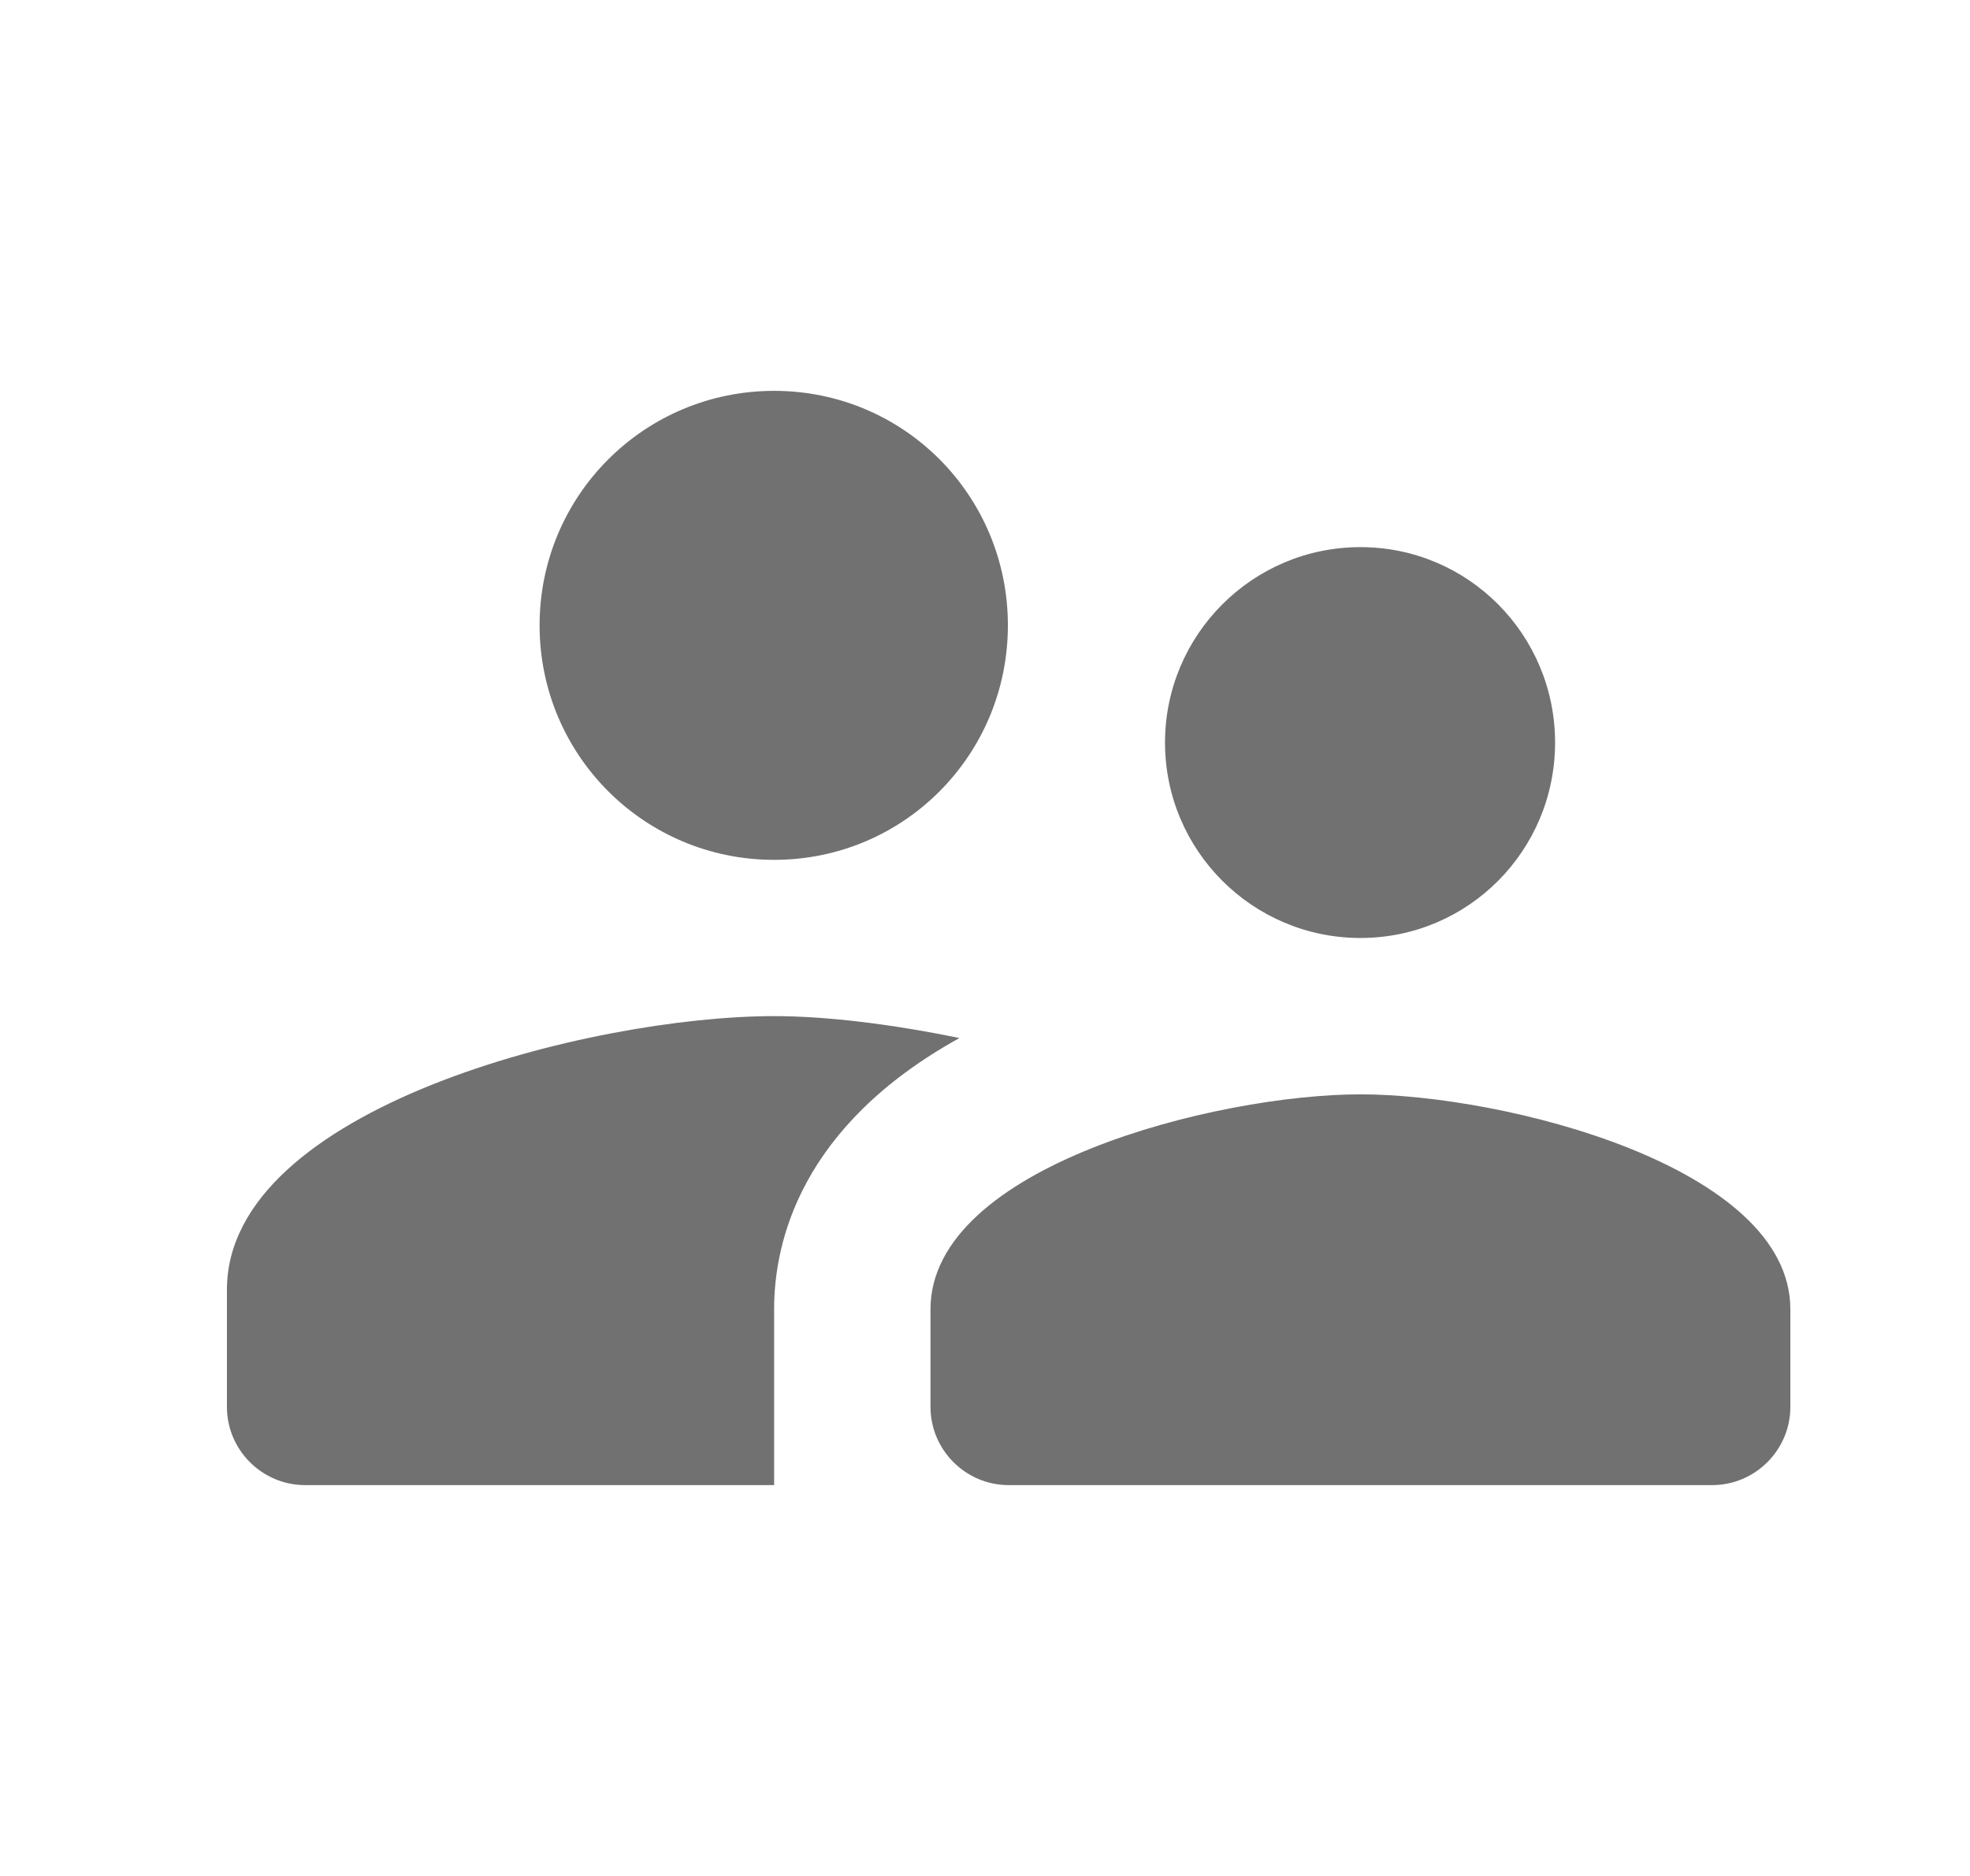 <svg width="21" height="20" viewBox="0 0 21 20" fill="none" xmlns="http://www.w3.org/2000/svg">
<path d="M14.502 10C15.652 10 16.577 9.067 16.577 7.917C16.577 6.767 15.652 5.833 14.502 5.833C13.352 5.833 12.419 6.767 12.419 7.917C12.419 9.067 13.352 10 14.502 10ZM8.252 9.167C9.635 9.167 10.744 8.05 10.744 6.667C10.744 5.283 9.635 4.167 8.252 4.167C6.869 4.167 5.752 5.283 5.752 6.667C5.752 8.05 6.869 9.167 8.252 9.167ZM14.502 11.667C12.977 11.667 9.919 12.433 9.919 13.958V15C9.919 15.458 10.294 15.833 10.752 15.833H18.252C18.71 15.833 19.085 15.458 19.085 15V13.958C19.085 12.433 16.027 11.667 14.502 11.667ZM8.252 10.833C6.31 10.833 2.419 11.808 2.419 13.75V15C2.419 15.458 2.794 15.833 3.252 15.833H8.252V13.958C8.252 13.25 8.527 12.008 10.227 11.067C9.502 10.917 8.802 10.833 8.252 10.833Z" fill="#717171"/>
</svg>
